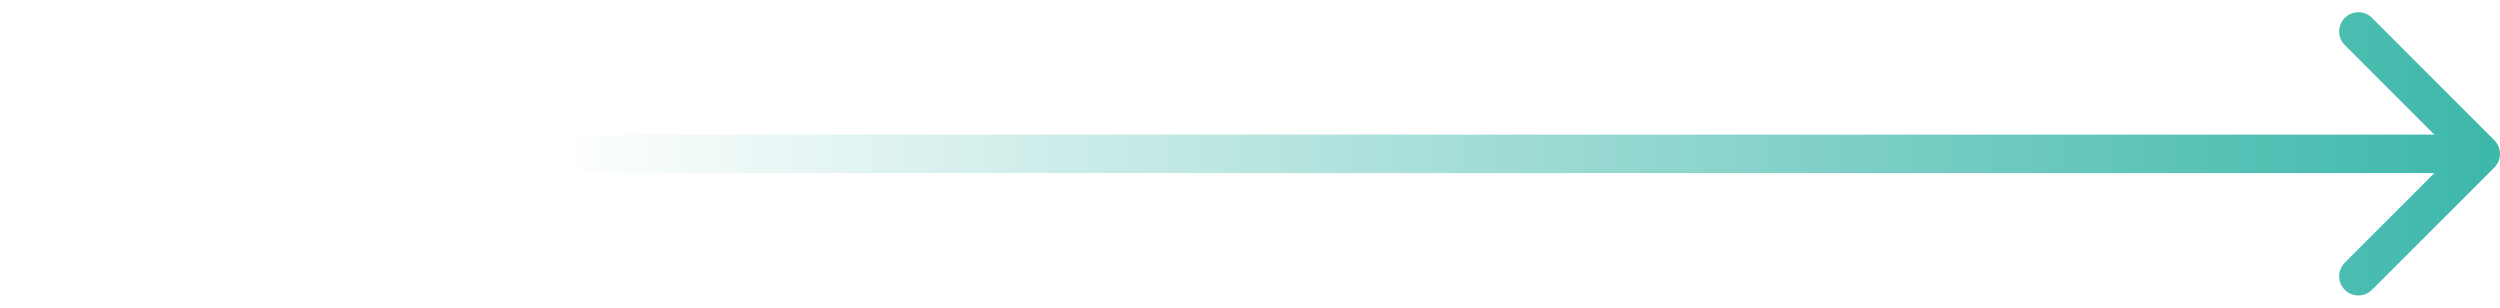 <?xml version="1.0" encoding="UTF-8"?> <svg xmlns="http://www.w3.org/2000/svg" width="130" height="16" viewBox="0 0 130 16" fill="none"> <path d="M129.707 8.707C130.098 8.317 130.098 7.683 129.707 7.293L123.343 0.929C122.953 0.538 122.319 0.538 121.929 0.929C121.538 1.319 121.538 1.953 121.929 2.343L127.586 8L121.929 13.657C121.538 14.047 121.538 14.681 121.929 15.071C122.319 15.462 122.953 15.462 123.343 15.071L129.707 8.707ZM8.74228e-08 9L129 9L129 7L-8.74228e-08 7L8.74228e-08 9Z" fill="url(#paint0_linear_1290_19)"></path> <defs> <linearGradient id="paint0_linear_1290_19" x1="129" y1="8" x2="29" y2="8" gradientUnits="userSpaceOnUse"> <stop stop-color="#3EB8AB"></stop> <stop offset="1" stop-color="#3EB8AB" stop-opacity="0"></stop> </linearGradient> </defs> </svg> 